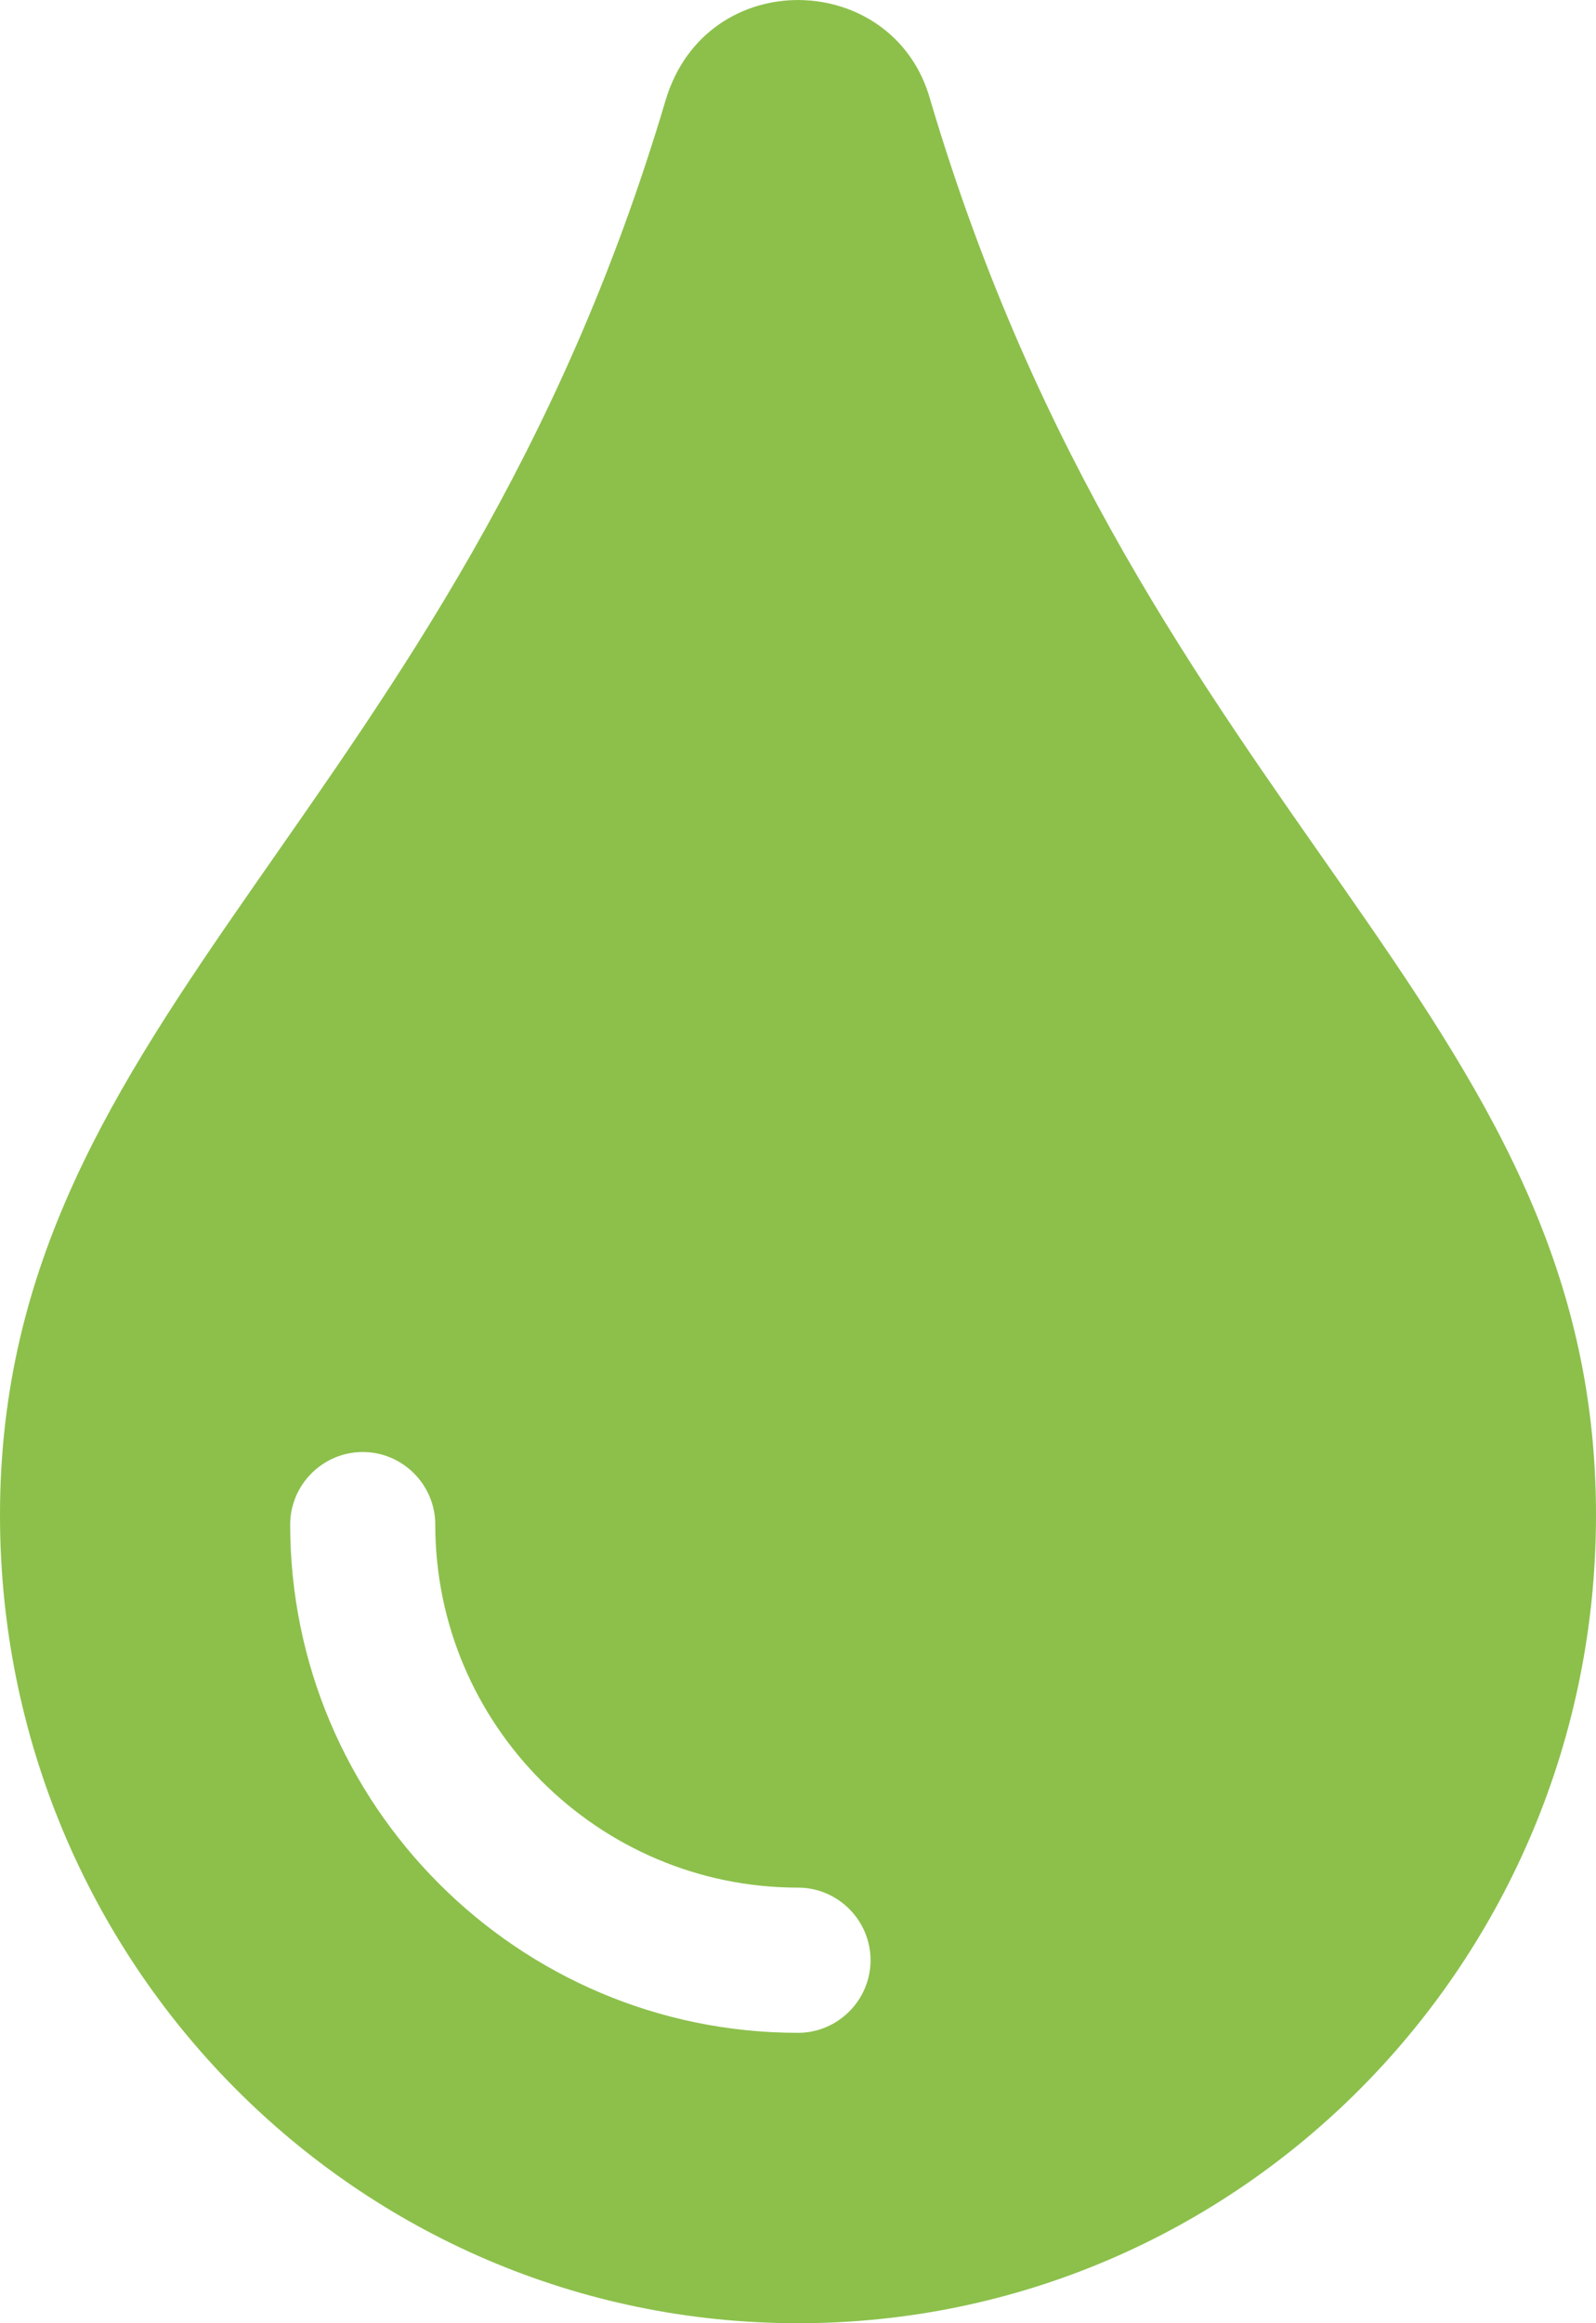 <svg width="22" height="32" viewBox="0 0 22 32" fill="none" xmlns="http://www.w3.org/2000/svg"><path d="M12.825 1.381C12.331 -0.419 9.738 -0.5 9.175 1.381C6.25 11.244 0 13.919 0 20.869C0 27.025 4.919 32 11 32C17.081 32 22 27.019 22 20.869C22 13.881 15.762 11.287 12.825 1.381ZM11 28C7.138 28 4 24.856 4 21C4 20.45 4.45 20 5 20C5.55 20 6 20.45 6 21C6 23.756 8.244 26 11 26C11.55 26 12 26.45 12 27C12 27.55 11.55 28 11 28Z" fill="#8CC04B"/></svg>